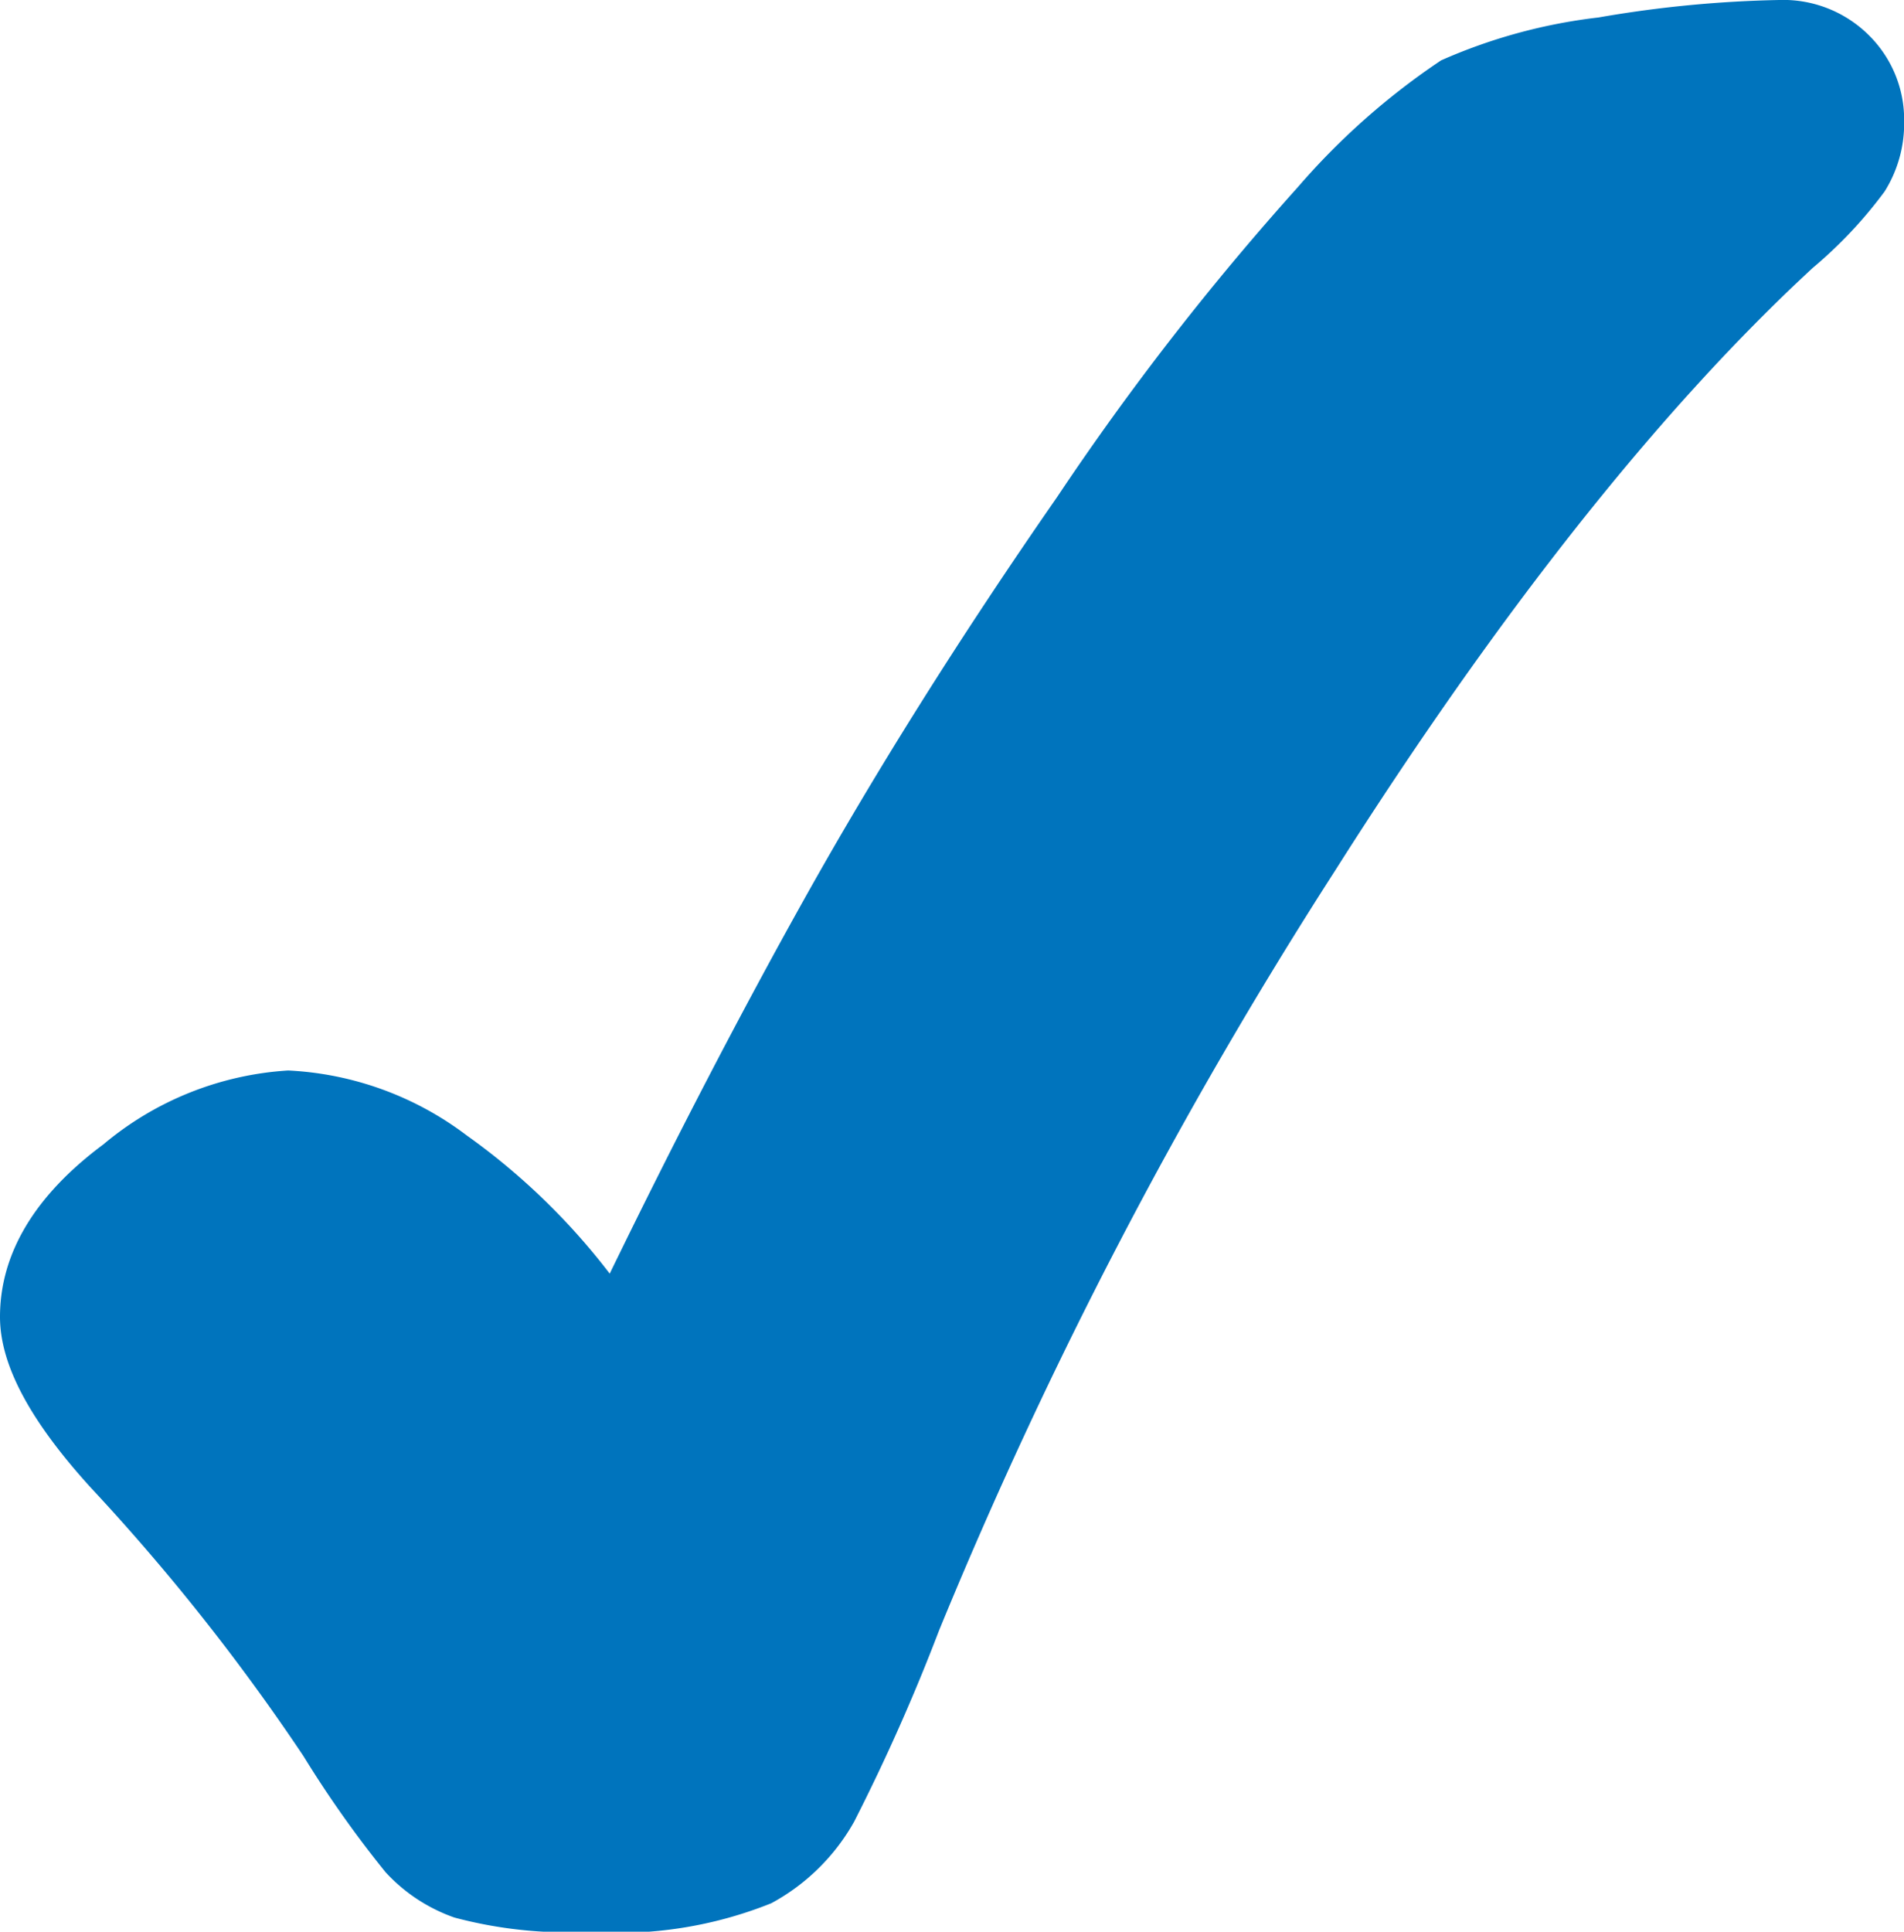 <svg xmlns="http://www.w3.org/2000/svg" xmlns:xlink="http://www.w3.org/1999/xlink" width="53.252" height="54.011" viewBox="0 0 53.252 54.011">
  <defs>
    <clipPath id="clip-path">
      <rect id="Rettangolo_156" data-name="Rettangolo 156" width="53.252" height="54.011" fill="none"/>
    </clipPath>
  </defs>
  <g id="Raggruppa_177" data-name="Raggruppa 177" transform="translate(0 0)">
    <g id="Raggruppa_176" data-name="Raggruppa 176" transform="translate(0 0)" clip-path="url(#clip-path)">
      <path id="Tracciato_109" data-name="Tracciato 109" d="M49.761,0a32.944,32.944,0,0,0-5.051.488,15.2,15.2,0,0,0-4.405,1.2A19.925,19.925,0,0,0,36.3,5.231a76.882,76.882,0,0,0-6.745,8.682c-2.7,3.887-5.075,7.668-7.07,11.241-1.787,3.2-3.611,6.711-5.432,10.457a18.675,18.675,0,0,0-4-3.865,8.98,8.98,0,0,0-4.993-1.815A8.877,8.877,0,0,0,2.888,32C.972,33.425,0,35.049,0,36.821c0,1.334.829,2.892,2.534,4.768A59.53,59.53,0,0,1,8.487,49.1a30.866,30.866,0,0,0,2.293,3.243,4.743,4.743,0,0,0,1.927,1.271,12.242,12.242,0,0,0,3.756.4,11.509,11.509,0,0,0,5.111-.8,5.839,5.839,0,0,0,2.314-2.278,54.833,54.833,0,0,0,2.376-5.348,131.633,131.633,0,0,1,11.067-21.23C41.922,17.118,46.422,11.44,50.7,7.49a12.389,12.389,0,0,0,2.009-2.135,3.58,3.58,0,0,0,.547-1.963A3.317,3.317,0,0,0,52.284,1a3.394,3.394,0,0,0-2.523-1" transform="translate(0 0)" fill="#0074bd"/>
    </g>
  </g>
</svg>
